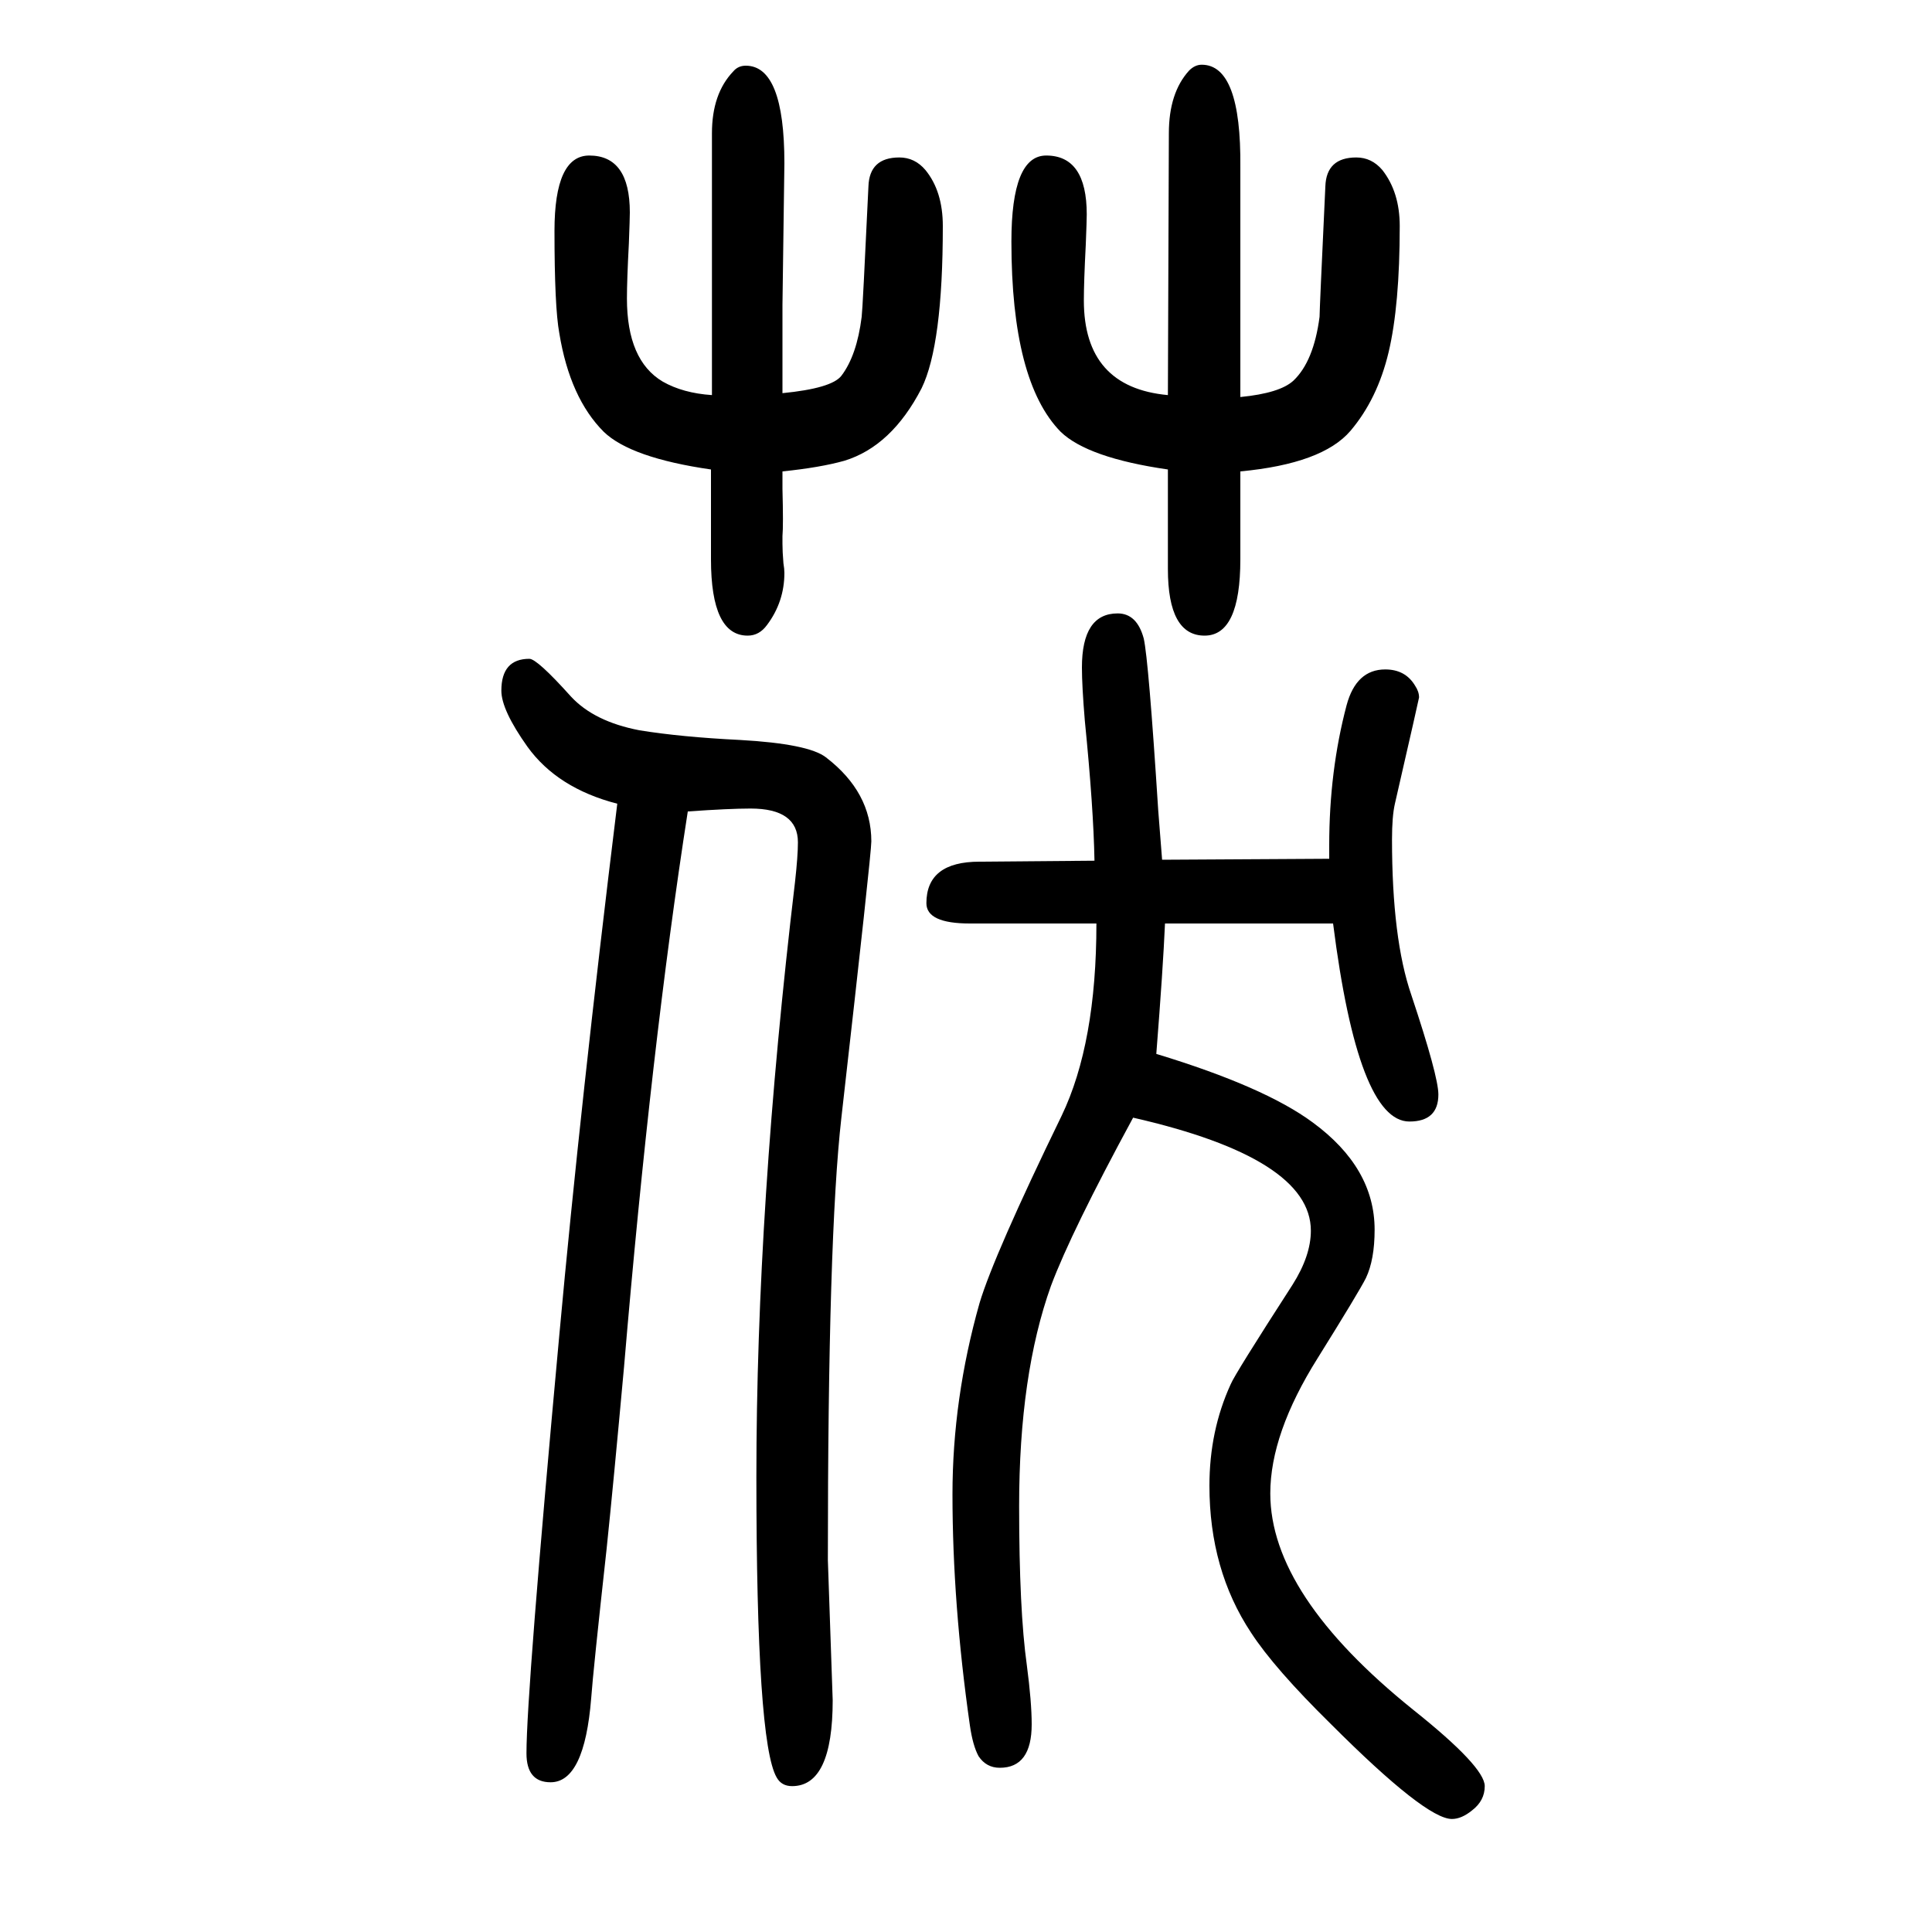 <svg xmlns="http://www.w3.org/2000/svg" xmlns:xlink="http://www.w3.org/1999/xlink" height="100" width="100" version="1.1"><path d="M1284 1162v-91q0 -79 -37 -79q-38 0 -38 69v103q-83 12 -111 39q-51 52 -51 197q0 89 36 89q42 0 42 -61q0 -6 -1 -31q-2 -39 -2 -58q0 -90 87 -98l1 271q0 42 21 65q6 6 13 6q41 0 40 -106v-238q41 4 55 17q21 20 27 66q0 7 6 135q1 30 32 30q16 0 27 -13q18 -23 18 -58
q0 -82 -11.5 -130.5t-39.5 -81.5q-29 -34 -114 -42zM736 1164q-83 12 -111 39q-35 35 -46 102q-5 27 -5 106q0 78 36 78q42 0 42 -59q0 -6 -1 -32q-2 -38 -2 -57q0 -64 37 -86q21 -12 51 -14v271q0 41 22 64q5 6 13 6q40 0 40 -101l-2 -147v-91q51 5 61 18q16 21 21 61
q1 7 7 135q1 30 32 30q16 0 27 -13q18 -22 18 -58q0 -123 -22 -168q-31 -60 -80 -75q-25 -7 -64 -11v-18q1 -38 0 -49v-8q0 -8 1 -20q1 -6 1 -10q0 -30 -18 -54q-8 -11 -20 -11q-38 0 -38 79v93zM712 810q-38 -244 -66 -575q-11 -121 -18 -188q-14 -127 -16 -155
q-7 -87 -42 -87q-25 0 -25 30q0 63 34 433q22 241 60 550q-62 16 -93 59q-27 38 -27 58q0 33 29 33q8 0 43 -39q24 -26 71 -35q43 -7 104 -10q71 -4 89 -18q47 -36 47 -87q0 -13 -31 -286q-14 -123 -14 -458l5 -145q0 -89 -42 -89q-11 0 -16 9q-21 36 -21 311q0 280 40 616
q3 27 3 41q0 35 -49 35q-22 0 -65 -3zM1206 694q-2 -46 -9 -135q112 -34 162 -71q64 -47 64 -111q0 -31 -9 -50q-7 -14 -50 -83q-49 -78 -49 -140q0 -105 148 -224q74 -59 74 -79q0 -15 -13 -25q-11 -9 -21 -9q-27 0 -125 98q-59 58 -83 95q-43 65 -43 152q0 57 22 105
q4 10 64 103q19 30 19 56q0 75 -184 117q-64 -118 -85 -174q-33 -92 -33 -228q0 -108 8 -165q5 -38 5 -61q0 -45 -33 -45q-14 0 -22 12q-6 11 -9 32q-18 126 -18 239q0 99 28 198q15 50 85 194q36 75 36 199h-131q-45 0 -45 21q0 43 55 43l119 1q-1 55 -10 145q-3 36 -3 55
q0 56 37 56q20 0 27 -26q5 -22 15 -178q3 -37 4 -51l173 1v14q0 77 18 145q10 37 40 37q21 0 31 -17q4 -6 4 -12q0 -1 -25 -110q-3 -13 -3 -37q0 -103 20 -161q28 -84 28 -103q0 -28 -30 -28q-53 0 -79 205h-174z" style="" transform="scale(0.05 -0.05) translate(0 -1650)"/></svg>